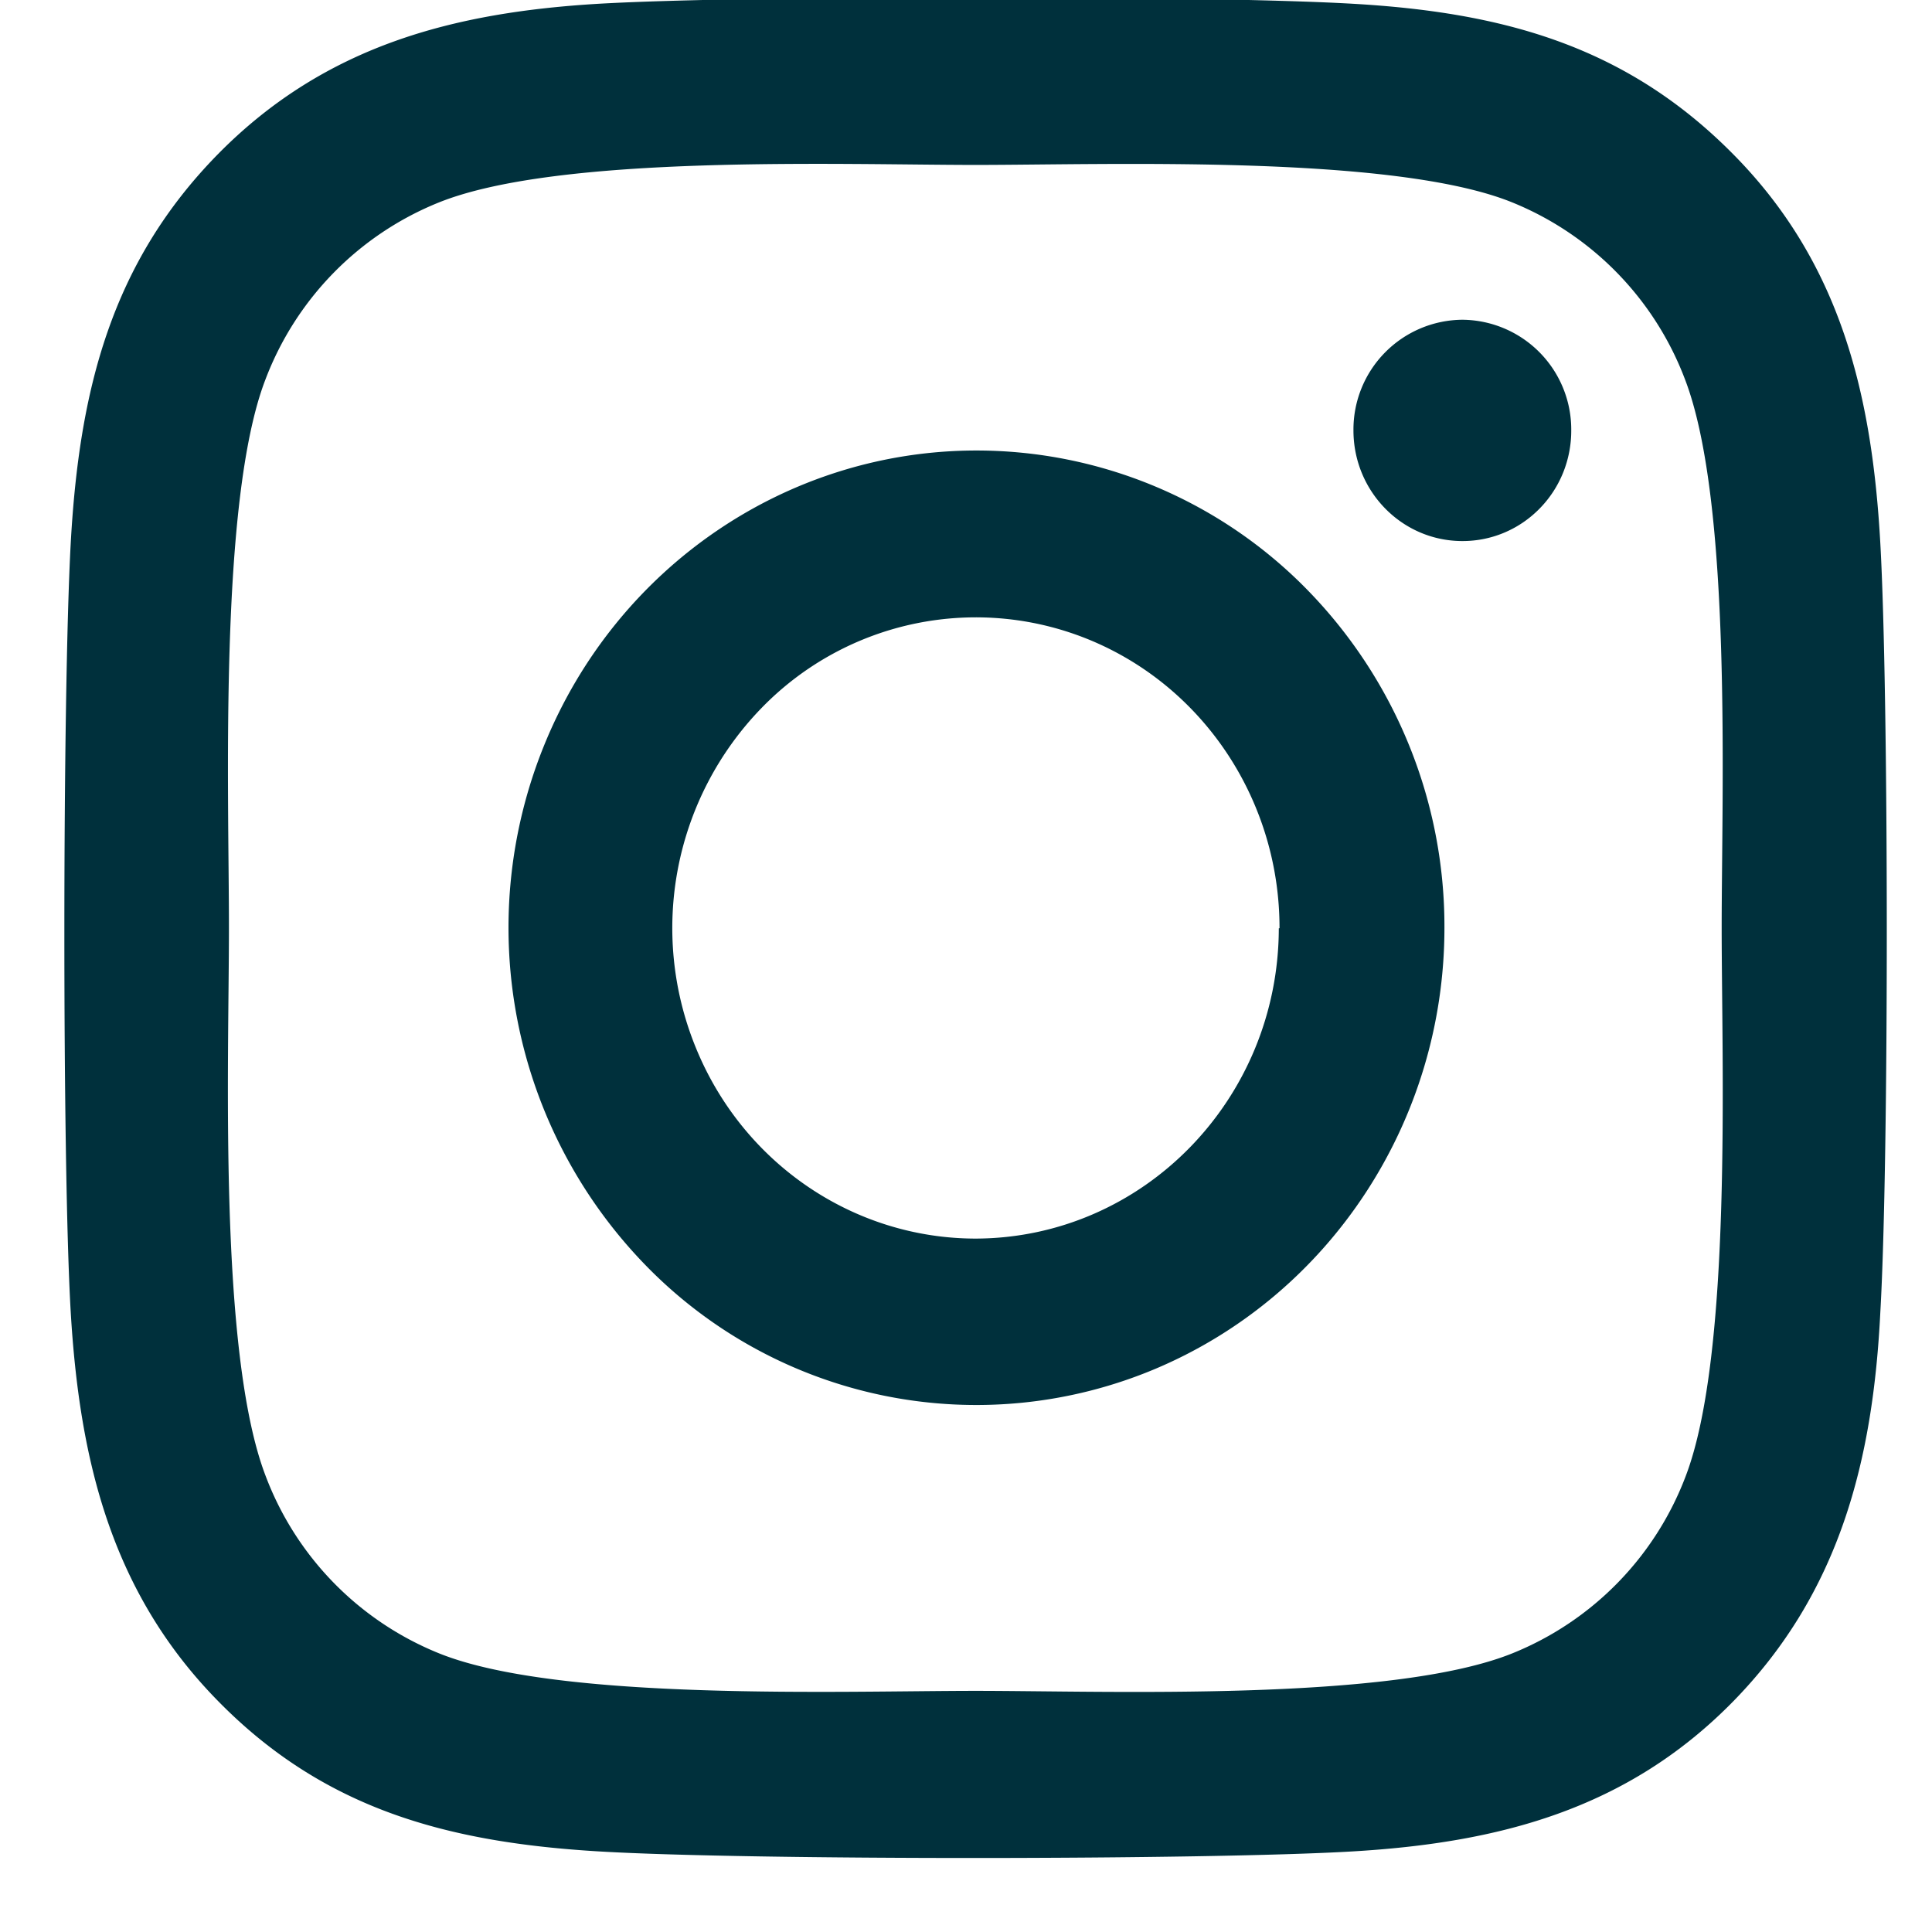 <svg xmlns="http://www.w3.org/2000/svg" width="22" height="22" viewBox="0 0 22 22"><g><g><path fill="#00303c" d="M16.652 6.161c.33.001.645-.131.878-.368.233-.236.363-.557.362-.892a1.25 1.25 0 0 0-1.24-1.26 1.25 1.25 0 0 0-1.24 1.26c0 .696.555 1.26 1.24 1.26zm-2.09 4.41c-.004 1.948-1.545 3.526-3.449 3.533-1.398 0-2.66-.862-3.194-2.185a3.597 3.597 0 0 1 .751-3.855A3.4 3.4 0 0 1 12.44 7.3c1.291.549 2.132 1.84 2.13 3.27zm1.886-.007A5.482 5.482 0 0 0 14.89 6.72a5.268 5.268 0 0 0-3.77-1.59c-2.155 0-4.098 1.325-4.923 3.355a5.514 5.514 0 0 0 1.155 5.923 5.252 5.252 0 0 0 5.807 1.178c1.99-.841 3.289-2.823 3.289-5.02zm2.747 6.246a3.517 3.517 0 0 1-1.974 2.017c-1.374.553-4.603.427-6.11.427-1.509 0-4.75.122-6.111-.427a3.517 3.517 0 0 1-1.974-2.017c-.541-1.404-.419-4.705-.419-6.246 0-1.541-.118-4.857.415-6.241a3.517 3.517 0 0 1 1.974-2.017c1.373-.553 4.602-.428 6.11-.428s4.753-.121 6.107.424a3.517 3.517 0 0 1 1.974 2.017c.54 1.404.418 4.704.418 6.245 0 1.541.123 4.854-.41 6.246zm2.217-10.615c-.094-1.699-.45-3.2-1.675-4.438C18.513.518 17.107.139 15.392.042c-1.715-.097-6.847-.097-8.561 0-1.656.097-3.125.472-4.346 1.71C1.265 2.993.901 4.445.805 6.192c-.094 1.747-.098 7.048 0 8.743.1 1.694.463 3.199 1.68 4.437 1.217 1.24 2.631 1.61 4.346 1.711 1.714.101 6.897.097 8.56 0 1.664-.097 3.133-.472 4.346-1.71 1.213-1.24 1.592-2.744 1.675-4.438.1-1.751.095-7.04 0-8.74z"/></g></g></svg>